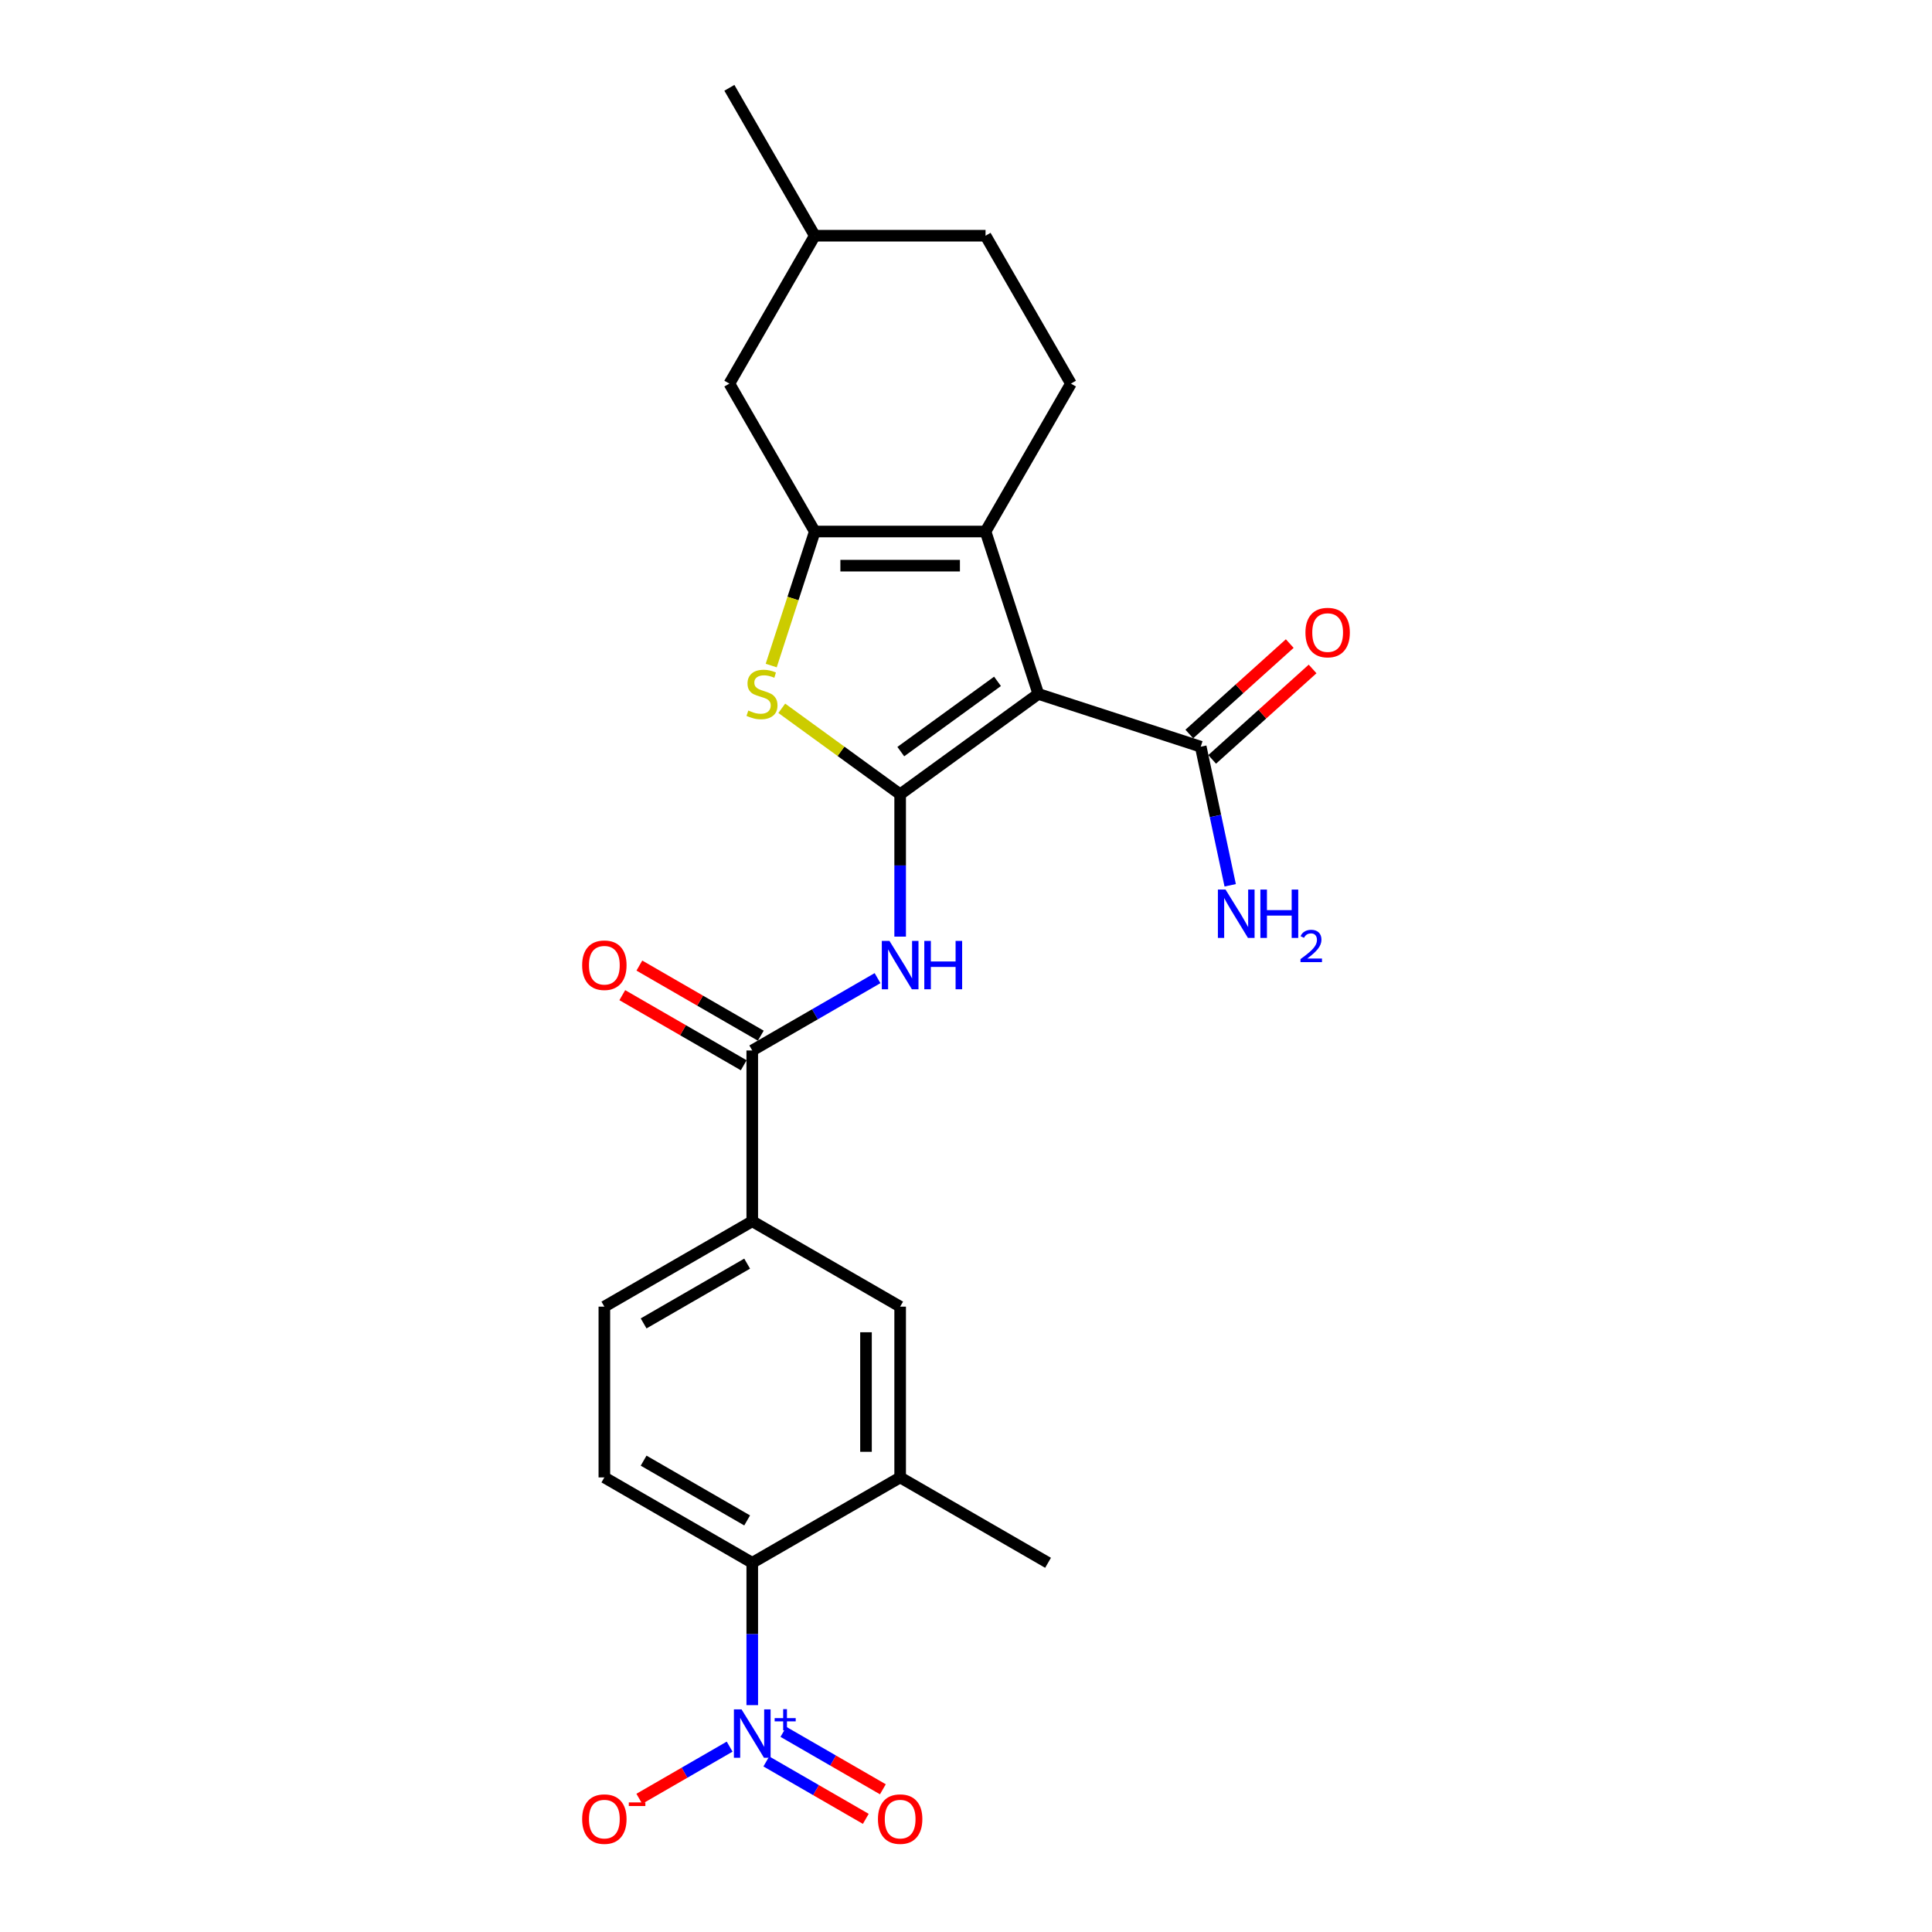 <?xml version='1.0' encoding='iso-8859-1'?>
<svg version='1.1' baseProfile='full'
              xmlns='http://www.w3.org/2000/svg'
                      xmlns:rdkit='http://www.rdkit.org/xml'
                      xmlns:xlink='http://www.w3.org/1999/xlink'
                  xml:space='preserve'
width='1000px' height='1000px' viewBox='0 0 1000 1000'>
<!-- END OF HEADER -->
<rect style='opacity:1.0;fill:#FFFFFF;stroke:none' width='1000' height='1000' x='0' y='0'> </rect>
<path class='bond-0' d='M 465.917,411.134 L 537.429,359.177' style='fill:none;fill-rule:evenodd;stroke:#000000;stroke-width:6px;stroke-linecap:butt;stroke-linejoin:miter;stroke-opacity:1' />
<path class='bond-0' d='M 466.252,389.038 L 516.311,352.668' style='fill:none;fill-rule:evenodd;stroke:#000000;stroke-width:6px;stroke-linecap:butt;stroke-linejoin:miter;stroke-opacity:1' />
<path class='bond-3' d='M 465.917,411.134 L 435.279,388.874' style='fill:none;fill-rule:evenodd;stroke:#000000;stroke-width:6px;stroke-linecap:butt;stroke-linejoin:miter;stroke-opacity:1' />
<path class='bond-3' d='M 435.279,388.874 L 404.64,366.614' style='fill:none;fill-rule:evenodd;stroke:#CCCC00;stroke-width:6px;stroke-linecap:butt;stroke-linejoin:miter;stroke-opacity:1' />
<path class='bond-5' d='M 465.917,411.134 L 465.917,447.968' style='fill:none;fill-rule:evenodd;stroke:#000000;stroke-width:6px;stroke-linecap:butt;stroke-linejoin:miter;stroke-opacity:1' />
<path class='bond-5' d='M 465.917,447.968 L 465.917,484.801' style='fill:none;fill-rule:evenodd;stroke:#0000FF;stroke-width:6px;stroke-linecap:butt;stroke-linejoin:miter;stroke-opacity:1' />
<path class='bond-1' d='M 537.429,359.177 L 510.114,275.109' style='fill:none;fill-rule:evenodd;stroke:#000000;stroke-width:6px;stroke-linecap:butt;stroke-linejoin:miter;stroke-opacity:1' />
<path class='bond-7' d='M 537.429,359.177 L 621.497,386.492' style='fill:none;fill-rule:evenodd;stroke:#000000;stroke-width:6px;stroke-linecap:butt;stroke-linejoin:miter;stroke-opacity:1' />
<path class='bond-11' d='M 510.114,275.109 L 554.311,198.558' style='fill:none;fill-rule:evenodd;stroke:#000000;stroke-width:6px;stroke-linecap:butt;stroke-linejoin:miter;stroke-opacity:1' />
<path class='bond-25' d='M 510.114,275.109 L 421.72,275.109' style='fill:none;fill-rule:evenodd;stroke:#000000;stroke-width:6px;stroke-linecap:butt;stroke-linejoin:miter;stroke-opacity:1' />
<path class='bond-25' d='M 496.855,292.788 L 434.979,292.788' style='fill:none;fill-rule:evenodd;stroke:#000000;stroke-width:6px;stroke-linecap:butt;stroke-linejoin:miter;stroke-opacity:1' />
<path class='bond-2' d='M 421.72,275.109 L 410.449,309.798' style='fill:none;fill-rule:evenodd;stroke:#000000;stroke-width:6px;stroke-linecap:butt;stroke-linejoin:miter;stroke-opacity:1' />
<path class='bond-2' d='M 410.449,309.798 L 399.178,344.486' style='fill:none;fill-rule:evenodd;stroke:#CCCC00;stroke-width:6px;stroke-linecap:butt;stroke-linejoin:miter;stroke-opacity:1' />
<path class='bond-15' d='M 421.72,275.109 L 377.523,198.558' style='fill:none;fill-rule:evenodd;stroke:#000000;stroke-width:6px;stroke-linecap:butt;stroke-linejoin:miter;stroke-opacity:1' />
<path class='bond-4' d='M 389.365,882.575 L 389.365,845.741' style='fill:none;fill-rule:evenodd;stroke:#0000FF;stroke-width:6px;stroke-linecap:butt;stroke-linejoin:miter;stroke-opacity:1' />
<path class='bond-4' d='M 389.365,845.741 L 389.365,808.907' style='fill:none;fill-rule:evenodd;stroke:#000000;stroke-width:6px;stroke-linecap:butt;stroke-linejoin:miter;stroke-opacity:1' />
<path class='bond-14' d='M 377.662,904.058 L 354.283,917.556' style='fill:none;fill-rule:evenodd;stroke:#0000FF;stroke-width:6px;stroke-linecap:butt;stroke-linejoin:miter;stroke-opacity:1' />
<path class='bond-14' d='M 354.283,917.556 L 330.903,931.054' style='fill:none;fill-rule:evenodd;stroke:#FF0000;stroke-width:6px;stroke-linecap:butt;stroke-linejoin:miter;stroke-opacity:1' />
<path class='bond-16' d='M 396.649,911.714 L 422.391,926.576' style='fill:none;fill-rule:evenodd;stroke:#0000FF;stroke-width:6px;stroke-linecap:butt;stroke-linejoin:miter;stroke-opacity:1' />
<path class='bond-16' d='M 422.391,926.576 L 448.134,941.438' style='fill:none;fill-rule:evenodd;stroke:#FF0000;stroke-width:6px;stroke-linecap:butt;stroke-linejoin:miter;stroke-opacity:1' />
<path class='bond-16' d='M 405.488,896.403 L 431.231,911.266' style='fill:none;fill-rule:evenodd;stroke:#0000FF;stroke-width:6px;stroke-linecap:butt;stroke-linejoin:miter;stroke-opacity:1' />
<path class='bond-16' d='M 431.231,911.266 L 456.973,926.128' style='fill:none;fill-rule:evenodd;stroke:#FF0000;stroke-width:6px;stroke-linecap:butt;stroke-linejoin:miter;stroke-opacity:1' />
<path class='bond-6' d='M 454.213,506.285 L 421.789,525.005' style='fill:none;fill-rule:evenodd;stroke:#0000FF;stroke-width:6px;stroke-linecap:butt;stroke-linejoin:miter;stroke-opacity:1' />
<path class='bond-6' d='M 421.789,525.005 L 389.365,543.725' style='fill:none;fill-rule:evenodd;stroke:#000000;stroke-width:6px;stroke-linecap:butt;stroke-linejoin:miter;stroke-opacity:1' />
<path class='bond-10' d='M 389.365,543.725 L 389.365,632.119' style='fill:none;fill-rule:evenodd;stroke:#000000;stroke-width:6px;stroke-linecap:butt;stroke-linejoin:miter;stroke-opacity:1' />
<path class='bond-17' d='M 393.785,536.07 L 362.36,517.926' style='fill:none;fill-rule:evenodd;stroke:#000000;stroke-width:6px;stroke-linecap:butt;stroke-linejoin:miter;stroke-opacity:1' />
<path class='bond-17' d='M 362.36,517.926 L 330.934,499.783' style='fill:none;fill-rule:evenodd;stroke:#FF0000;stroke-width:6px;stroke-linecap:butt;stroke-linejoin:miter;stroke-opacity:1' />
<path class='bond-17' d='M 384.945,551.38 L 353.52,533.237' style='fill:none;fill-rule:evenodd;stroke:#000000;stroke-width:6px;stroke-linecap:butt;stroke-linejoin:miter;stroke-opacity:1' />
<path class='bond-17' d='M 353.52,533.237 L 322.095,515.093' style='fill:none;fill-rule:evenodd;stroke:#FF0000;stroke-width:6px;stroke-linecap:butt;stroke-linejoin:miter;stroke-opacity:1' />
<path class='bond-19' d='M 627.412,393.061 L 653.406,369.656' style='fill:none;fill-rule:evenodd;stroke:#000000;stroke-width:6px;stroke-linecap:butt;stroke-linejoin:miter;stroke-opacity:1' />
<path class='bond-19' d='M 653.406,369.656 L 679.4,346.251' style='fill:none;fill-rule:evenodd;stroke:#FF0000;stroke-width:6px;stroke-linecap:butt;stroke-linejoin:miter;stroke-opacity:1' />
<path class='bond-19' d='M 615.582,379.923 L 641.576,356.518' style='fill:none;fill-rule:evenodd;stroke:#000000;stroke-width:6px;stroke-linecap:butt;stroke-linejoin:miter;stroke-opacity:1' />
<path class='bond-19' d='M 641.576,356.518 L 667.571,333.113' style='fill:none;fill-rule:evenodd;stroke:#FF0000;stroke-width:6px;stroke-linecap:butt;stroke-linejoin:miter;stroke-opacity:1' />
<path class='bond-20' d='M 621.497,386.492 L 629.121,422.36' style='fill:none;fill-rule:evenodd;stroke:#000000;stroke-width:6px;stroke-linecap:butt;stroke-linejoin:miter;stroke-opacity:1' />
<path class='bond-20' d='M 629.121,422.36 L 636.745,458.228' style='fill:none;fill-rule:evenodd;stroke:#0000FF;stroke-width:6px;stroke-linecap:butt;stroke-linejoin:miter;stroke-opacity:1' />
<path class='bond-8' d='M 389.365,808.907 L 312.814,764.71' style='fill:none;fill-rule:evenodd;stroke:#000000;stroke-width:6px;stroke-linecap:butt;stroke-linejoin:miter;stroke-opacity:1' />
<path class='bond-8' d='M 386.722,786.967 L 333.136,756.029' style='fill:none;fill-rule:evenodd;stroke:#000000;stroke-width:6px;stroke-linecap:butt;stroke-linejoin:miter;stroke-opacity:1' />
<path class='bond-27' d='M 389.365,808.907 L 465.917,764.71' style='fill:none;fill-rule:evenodd;stroke:#000000;stroke-width:6px;stroke-linecap:butt;stroke-linejoin:miter;stroke-opacity:1' />
<path class='bond-9' d='M 465.917,764.71 L 465.917,676.316' style='fill:none;fill-rule:evenodd;stroke:#000000;stroke-width:6px;stroke-linecap:butt;stroke-linejoin:miter;stroke-opacity:1' />
<path class='bond-9' d='M 448.238,751.451 L 448.238,689.575' style='fill:none;fill-rule:evenodd;stroke:#000000;stroke-width:6px;stroke-linecap:butt;stroke-linejoin:miter;stroke-opacity:1' />
<path class='bond-23' d='M 465.917,764.71 L 542.468,808.907' style='fill:none;fill-rule:evenodd;stroke:#000000;stroke-width:6px;stroke-linecap:butt;stroke-linejoin:miter;stroke-opacity:1' />
<path class='bond-12' d='M 389.365,632.119 L 465.917,676.316' style='fill:none;fill-rule:evenodd;stroke:#000000;stroke-width:6px;stroke-linecap:butt;stroke-linejoin:miter;stroke-opacity:1' />
<path class='bond-18' d='M 389.365,632.119 L 312.814,676.316' style='fill:none;fill-rule:evenodd;stroke:#000000;stroke-width:6px;stroke-linecap:butt;stroke-linejoin:miter;stroke-opacity:1' />
<path class='bond-18' d='M 386.722,654.059 L 333.136,684.997' style='fill:none;fill-rule:evenodd;stroke:#000000;stroke-width:6px;stroke-linecap:butt;stroke-linejoin:miter;stroke-opacity:1' />
<path class='bond-21' d='M 554.311,198.558 L 510.114,122.006' style='fill:none;fill-rule:evenodd;stroke:#000000;stroke-width:6px;stroke-linecap:butt;stroke-linejoin:miter;stroke-opacity:1' />
<path class='bond-13' d='M 312.814,764.71 L 312.814,676.316' style='fill:none;fill-rule:evenodd;stroke:#000000;stroke-width:6px;stroke-linecap:butt;stroke-linejoin:miter;stroke-opacity:1' />
<path class='bond-22' d='M 377.523,198.558 L 421.72,122.006' style='fill:none;fill-rule:evenodd;stroke:#000000;stroke-width:6px;stroke-linecap:butt;stroke-linejoin:miter;stroke-opacity:1' />
<path class='bond-26' d='M 510.114,122.006 L 421.72,122.006' style='fill:none;fill-rule:evenodd;stroke:#000000;stroke-width:6px;stroke-linecap:butt;stroke-linejoin:miter;stroke-opacity:1' />
<path class='bond-24' d='M 421.72,122.006 L 377.523,45.455' style='fill:none;fill-rule:evenodd;stroke:#000000;stroke-width:6px;stroke-linecap:butt;stroke-linejoin:miter;stroke-opacity:1' />
<path  class='atom-4' d='M 387.333 367.769
Q 387.616 367.875, 388.782 368.37
Q 389.949 368.865, 391.222 369.183
Q 392.53 369.466, 393.803 369.466
Q 396.172 369.466, 397.551 368.335
Q 398.93 367.168, 398.93 365.152
Q 398.93 363.774, 398.223 362.925
Q 397.551 362.076, 396.49 361.617
Q 395.43 361.157, 393.662 360.627
Q 391.434 359.955, 390.091 359.318
Q 388.782 358.682, 387.828 357.338
Q 386.908 355.995, 386.908 353.732
Q 386.908 350.585, 389.03 348.64
Q 391.187 346.696, 395.43 346.696
Q 398.329 346.696, 401.617 348.075
L 400.804 350.797
Q 397.799 349.56, 395.536 349.56
Q 393.096 349.56, 391.752 350.585
Q 390.409 351.575, 390.444 353.308
Q 390.444 354.651, 391.116 355.464
Q 391.823 356.278, 392.813 356.737
Q 393.839 357.197, 395.536 357.727
Q 397.799 358.434, 399.142 359.142
Q 400.486 359.849, 401.44 361.298
Q 402.431 362.713, 402.431 365.152
Q 402.431 368.617, 400.097 370.491
Q 397.799 372.33, 393.945 372.33
Q 391.717 372.33, 390.02 371.835
Q 388.358 371.375, 386.378 370.562
L 387.333 367.769
' fill='#CCCC00'/>
<path  class='atom-5' d='M 383.832 884.785
L 392.035 898.044
Q 392.848 899.352, 394.156 901.721
Q 395.464 904.09, 395.535 904.232
L 395.535 884.785
L 398.859 884.785
L 398.859 909.818
L 395.429 909.818
L 386.625 895.321
Q 385.6 893.624, 384.503 891.68
Q 383.443 889.735, 383.124 889.134
L 383.124 909.818
L 379.872 909.818
L 379.872 884.785
L 383.832 884.785
' fill='#0000FF'/>
<path  class='atom-5' d='M 400.959 889.297
L 405.369 889.297
L 405.369 884.653
L 407.33 884.653
L 407.33 889.297
L 411.857 889.297
L 411.857 890.977
L 407.33 890.977
L 407.33 895.645
L 405.369 895.645
L 405.369 890.977
L 400.959 890.977
L 400.959 889.297
' fill='#0000FF'/>
<path  class='atom-6' d='M 460.383 487.011
L 468.586 500.27
Q 469.399 501.579, 470.708 503.948
Q 472.016 506.317, 472.087 506.458
L 472.087 487.011
L 475.41 487.011
L 475.41 512.044
L 471.98 512.044
L 463.176 497.548
Q 462.151 495.851, 461.055 493.906
Q 459.994 491.961, 459.676 491.36
L 459.676 512.044
L 456.423 512.044
L 456.423 487.011
L 460.383 487.011
' fill='#0000FF'/>
<path  class='atom-6' d='M 478.416 487.011
L 481.81 487.011
L 481.81 497.654
L 494.609 497.654
L 494.609 487.011
L 498.004 487.011
L 498.004 512.044
L 494.609 512.044
L 494.609 500.483
L 481.81 500.483
L 481.81 512.044
L 478.416 512.044
L 478.416 487.011
' fill='#0000FF'/>
<path  class='atom-15' d='M 301.322 941.569
Q 301.322 935.558, 304.292 932.199
Q 307.262 928.84, 312.814 928.84
Q 318.365 928.84, 321.335 932.199
Q 324.305 935.558, 324.305 941.569
Q 324.305 947.651, 321.299 951.116
Q 318.294 954.545, 312.814 954.545
Q 307.298 954.545, 304.292 951.116
Q 301.322 947.686, 301.322 941.569
M 312.814 951.717
Q 316.632 951.717, 318.683 949.171
Q 320.769 946.59, 320.769 941.569
Q 320.769 936.654, 318.683 934.179
Q 316.632 931.669, 312.814 931.669
Q 308.995 931.669, 306.909 934.144
Q 304.858 936.619, 304.858 941.569
Q 304.858 946.625, 306.909 949.171
Q 308.995 951.717, 312.814 951.717
' fill='#FF0000'/>
<path  class='atom-15' d='M 325.472 932.926
L 334.036 932.926
L 334.036 934.793
L 325.472 934.793
L 325.472 932.926
' fill='#FF0000'/>
<path  class='atom-17' d='M 454.425 941.569
Q 454.425 935.558, 457.395 932.199
Q 460.366 928.84, 465.917 928.84
Q 471.468 928.84, 474.438 932.199
Q 477.408 935.558, 477.408 941.569
Q 477.408 947.651, 474.402 951.116
Q 471.397 954.545, 465.917 954.545
Q 460.401 954.545, 457.395 951.116
Q 454.425 947.686, 454.425 941.569
M 465.917 951.717
Q 469.735 951.717, 471.786 949.171
Q 473.872 946.59, 473.872 941.569
Q 473.872 936.654, 471.786 934.179
Q 469.735 931.669, 465.917 931.669
Q 462.098 931.669, 460.012 934.144
Q 457.961 936.619, 457.961 941.569
Q 457.961 946.625, 460.012 949.171
Q 462.098 951.717, 465.917 951.717
' fill='#FF0000'/>
<path  class='atom-18' d='M 301.322 499.599
Q 301.322 493.588, 304.292 490.229
Q 307.262 486.87, 312.814 486.87
Q 318.365 486.87, 321.335 490.229
Q 324.305 493.588, 324.305 499.599
Q 324.305 505.68, 321.299 509.145
Q 318.294 512.575, 312.814 512.575
Q 307.298 512.575, 304.292 509.145
Q 301.322 505.715, 301.322 499.599
M 312.814 509.746
Q 316.632 509.746, 318.683 507.2
Q 320.769 504.619, 320.769 499.599
Q 320.769 494.684, 318.683 492.209
Q 316.632 489.698, 312.814 489.698
Q 308.995 489.698, 306.909 492.173
Q 304.858 494.649, 304.858 499.599
Q 304.858 504.655, 306.909 507.2
Q 308.995 509.746, 312.814 509.746
' fill='#FF0000'/>
<path  class='atom-20' d='M 675.695 327.416
Q 675.695 321.405, 678.665 318.046
Q 681.635 314.687, 687.186 314.687
Q 692.738 314.687, 695.708 318.046
Q 698.678 321.405, 698.678 327.416
Q 698.678 333.497, 695.672 336.962
Q 692.667 340.392, 687.186 340.392
Q 681.671 340.392, 678.665 336.962
Q 675.695 333.533, 675.695 327.416
M 687.186 337.563
Q 691.005 337.563, 693.056 335.018
Q 695.142 332.437, 695.142 327.416
Q 695.142 322.501, 693.056 320.026
Q 691.005 317.516, 687.186 317.516
Q 683.368 317.516, 681.282 319.991
Q 679.231 322.466, 679.231 327.416
Q 679.231 332.472, 681.282 335.018
Q 683.368 337.563, 687.186 337.563
' fill='#FF0000'/>
<path  class='atom-21' d='M 634.342 460.438
L 642.544 473.697
Q 643.358 475.006, 644.666 477.374
Q 645.974 479.743, 646.045 479.885
L 646.045 460.438
L 649.369 460.438
L 649.369 485.471
L 645.939 485.471
L 637.135 470.975
Q 636.109 469.278, 635.013 467.333
Q 633.953 465.388, 633.634 464.787
L 633.634 485.471
L 630.381 485.471
L 630.381 460.438
L 634.342 460.438
' fill='#0000FF'/>
<path  class='atom-21' d='M 652.374 460.438
L 655.768 460.438
L 655.768 471.081
L 668.568 471.081
L 668.568 460.438
L 671.962 460.438
L 671.962 485.471
L 668.568 485.471
L 668.568 473.909
L 655.768 473.909
L 655.768 485.471
L 652.374 485.471
L 652.374 460.438
' fill='#0000FF'/>
<path  class='atom-21' d='M 673.176 484.593
Q 673.782 483.03, 675.229 482.166
Q 676.676 481.279, 678.683 481.279
Q 681.18 481.279, 682.58 482.633
Q 683.98 483.986, 683.98 486.39
Q 683.98 488.84, 682.16 491.127
Q 680.363 493.414, 676.629 496.121
L 684.26 496.121
L 684.26 497.988
L 673.129 497.988
L 673.129 496.424
Q 676.209 494.231, 678.029 492.597
Q 679.873 490.964, 680.76 489.494
Q 681.647 488.024, 681.647 486.507
Q 681.647 484.92, 680.853 484.033
Q 680.06 483.146, 678.683 483.146
Q 677.353 483.146, 676.466 483.683
Q 675.579 484.22, 674.949 485.41
L 673.176 484.593
' fill='#0000FF'/>
</svg>
